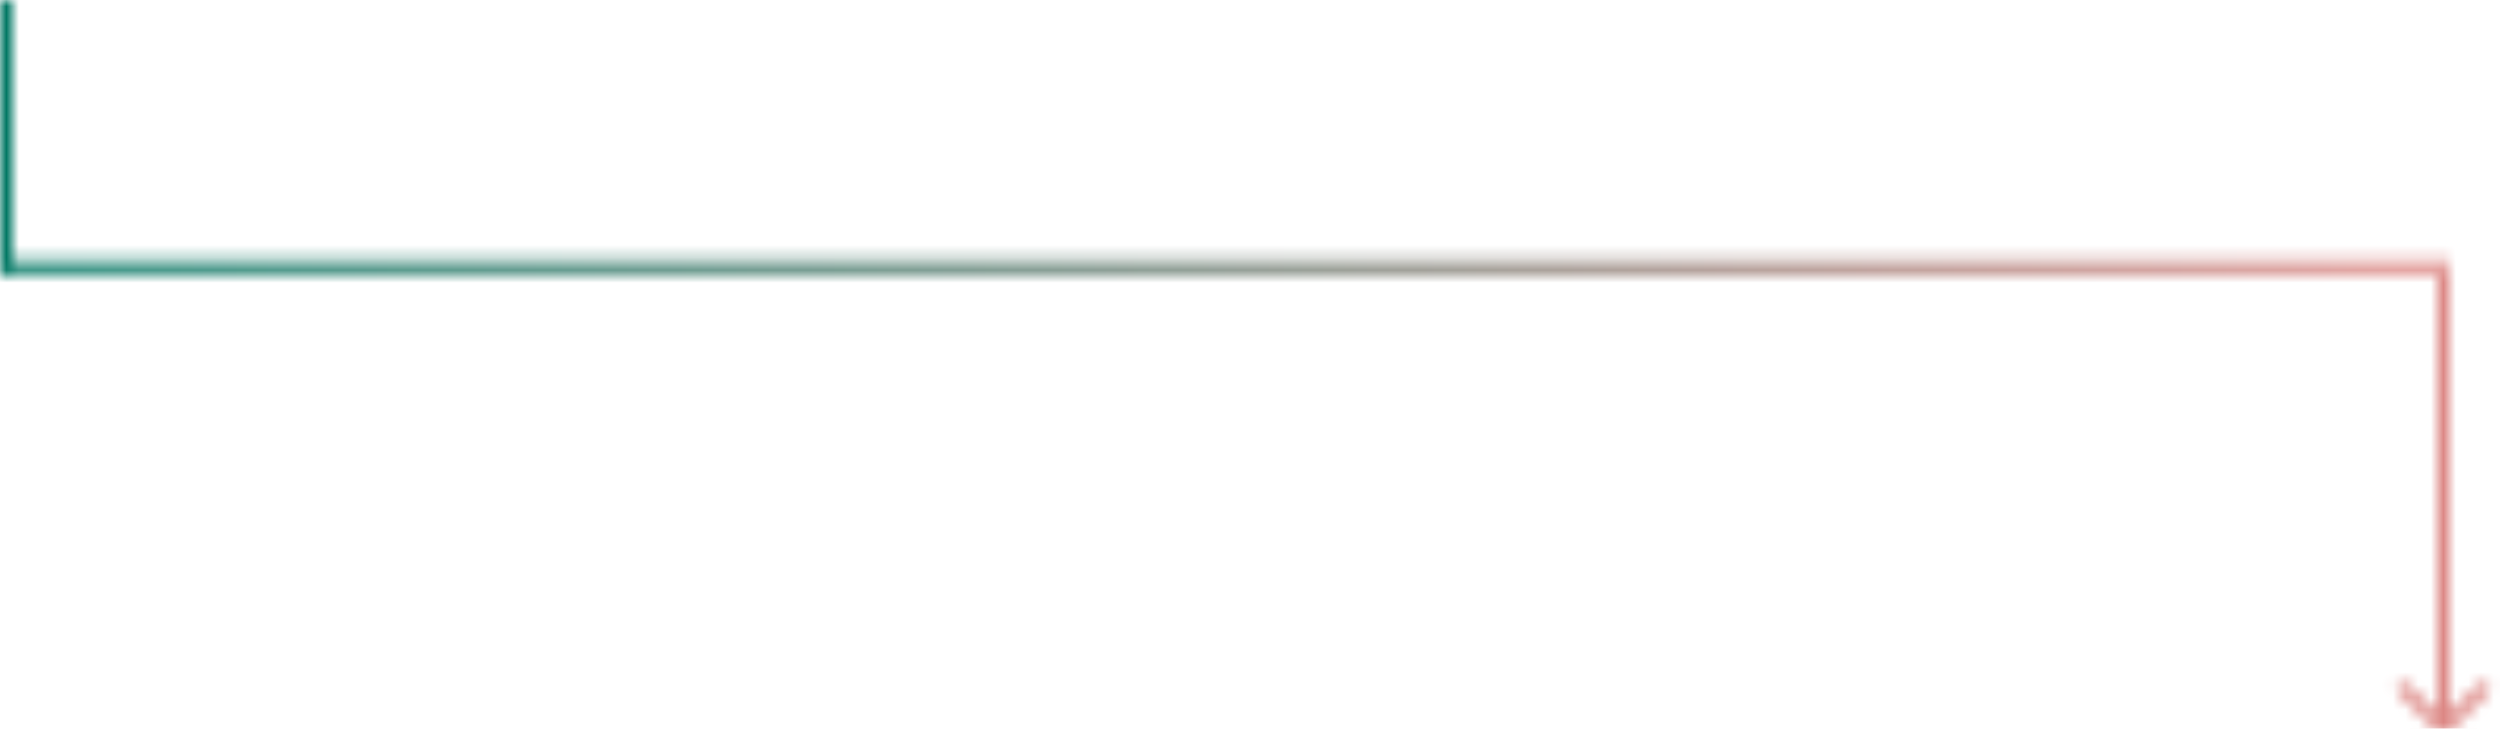 <svg width="199" height="58" viewBox="0 0 199 58" fill="none" xmlns="http://www.w3.org/2000/svg">
<mask id="mask0_320_21" style="mask-type:alpha" maskUnits="userSpaceOnUse" x="0" y="0" width="199" height="59">
<line x1="0.5" x2="0.5" y2="21.75" stroke="#007763"/>
<line y1="21.25" x2="195" y2="21.25" stroke="#007763"/>
<path d="M194.146 58.354C194.342 58.549 194.658 58.549 194.854 58.354L198.036 55.172C198.231 54.976 198.231 54.66 198.036 54.465C197.84 54.269 197.524 54.269 197.328 54.465L194.5 57.293L191.672 54.465C191.476 54.269 191.16 54.269 190.964 54.465C190.769 54.66 190.769 54.976 190.964 55.172L194.146 58.354ZM194 21.75L194 58L195 58L195 21.75L194 21.75Z" fill="#007763"/>
</mask>
<g mask="url(#mask0_320_21)">
<rect x="-3" width="213" height="58" fill="url(#paint0_linear_320_21)"/>
</g>
<defs>
<linearGradient id="paint0_linear_320_21" x1="1" y1="0" x2="191.5" y2="0" gradientUnits="userSpaceOnUse">
<stop stop-color="#007763"/>
<stop offset="1" stop-color="#DC8784"/>
</linearGradient>
</defs>
</svg>
